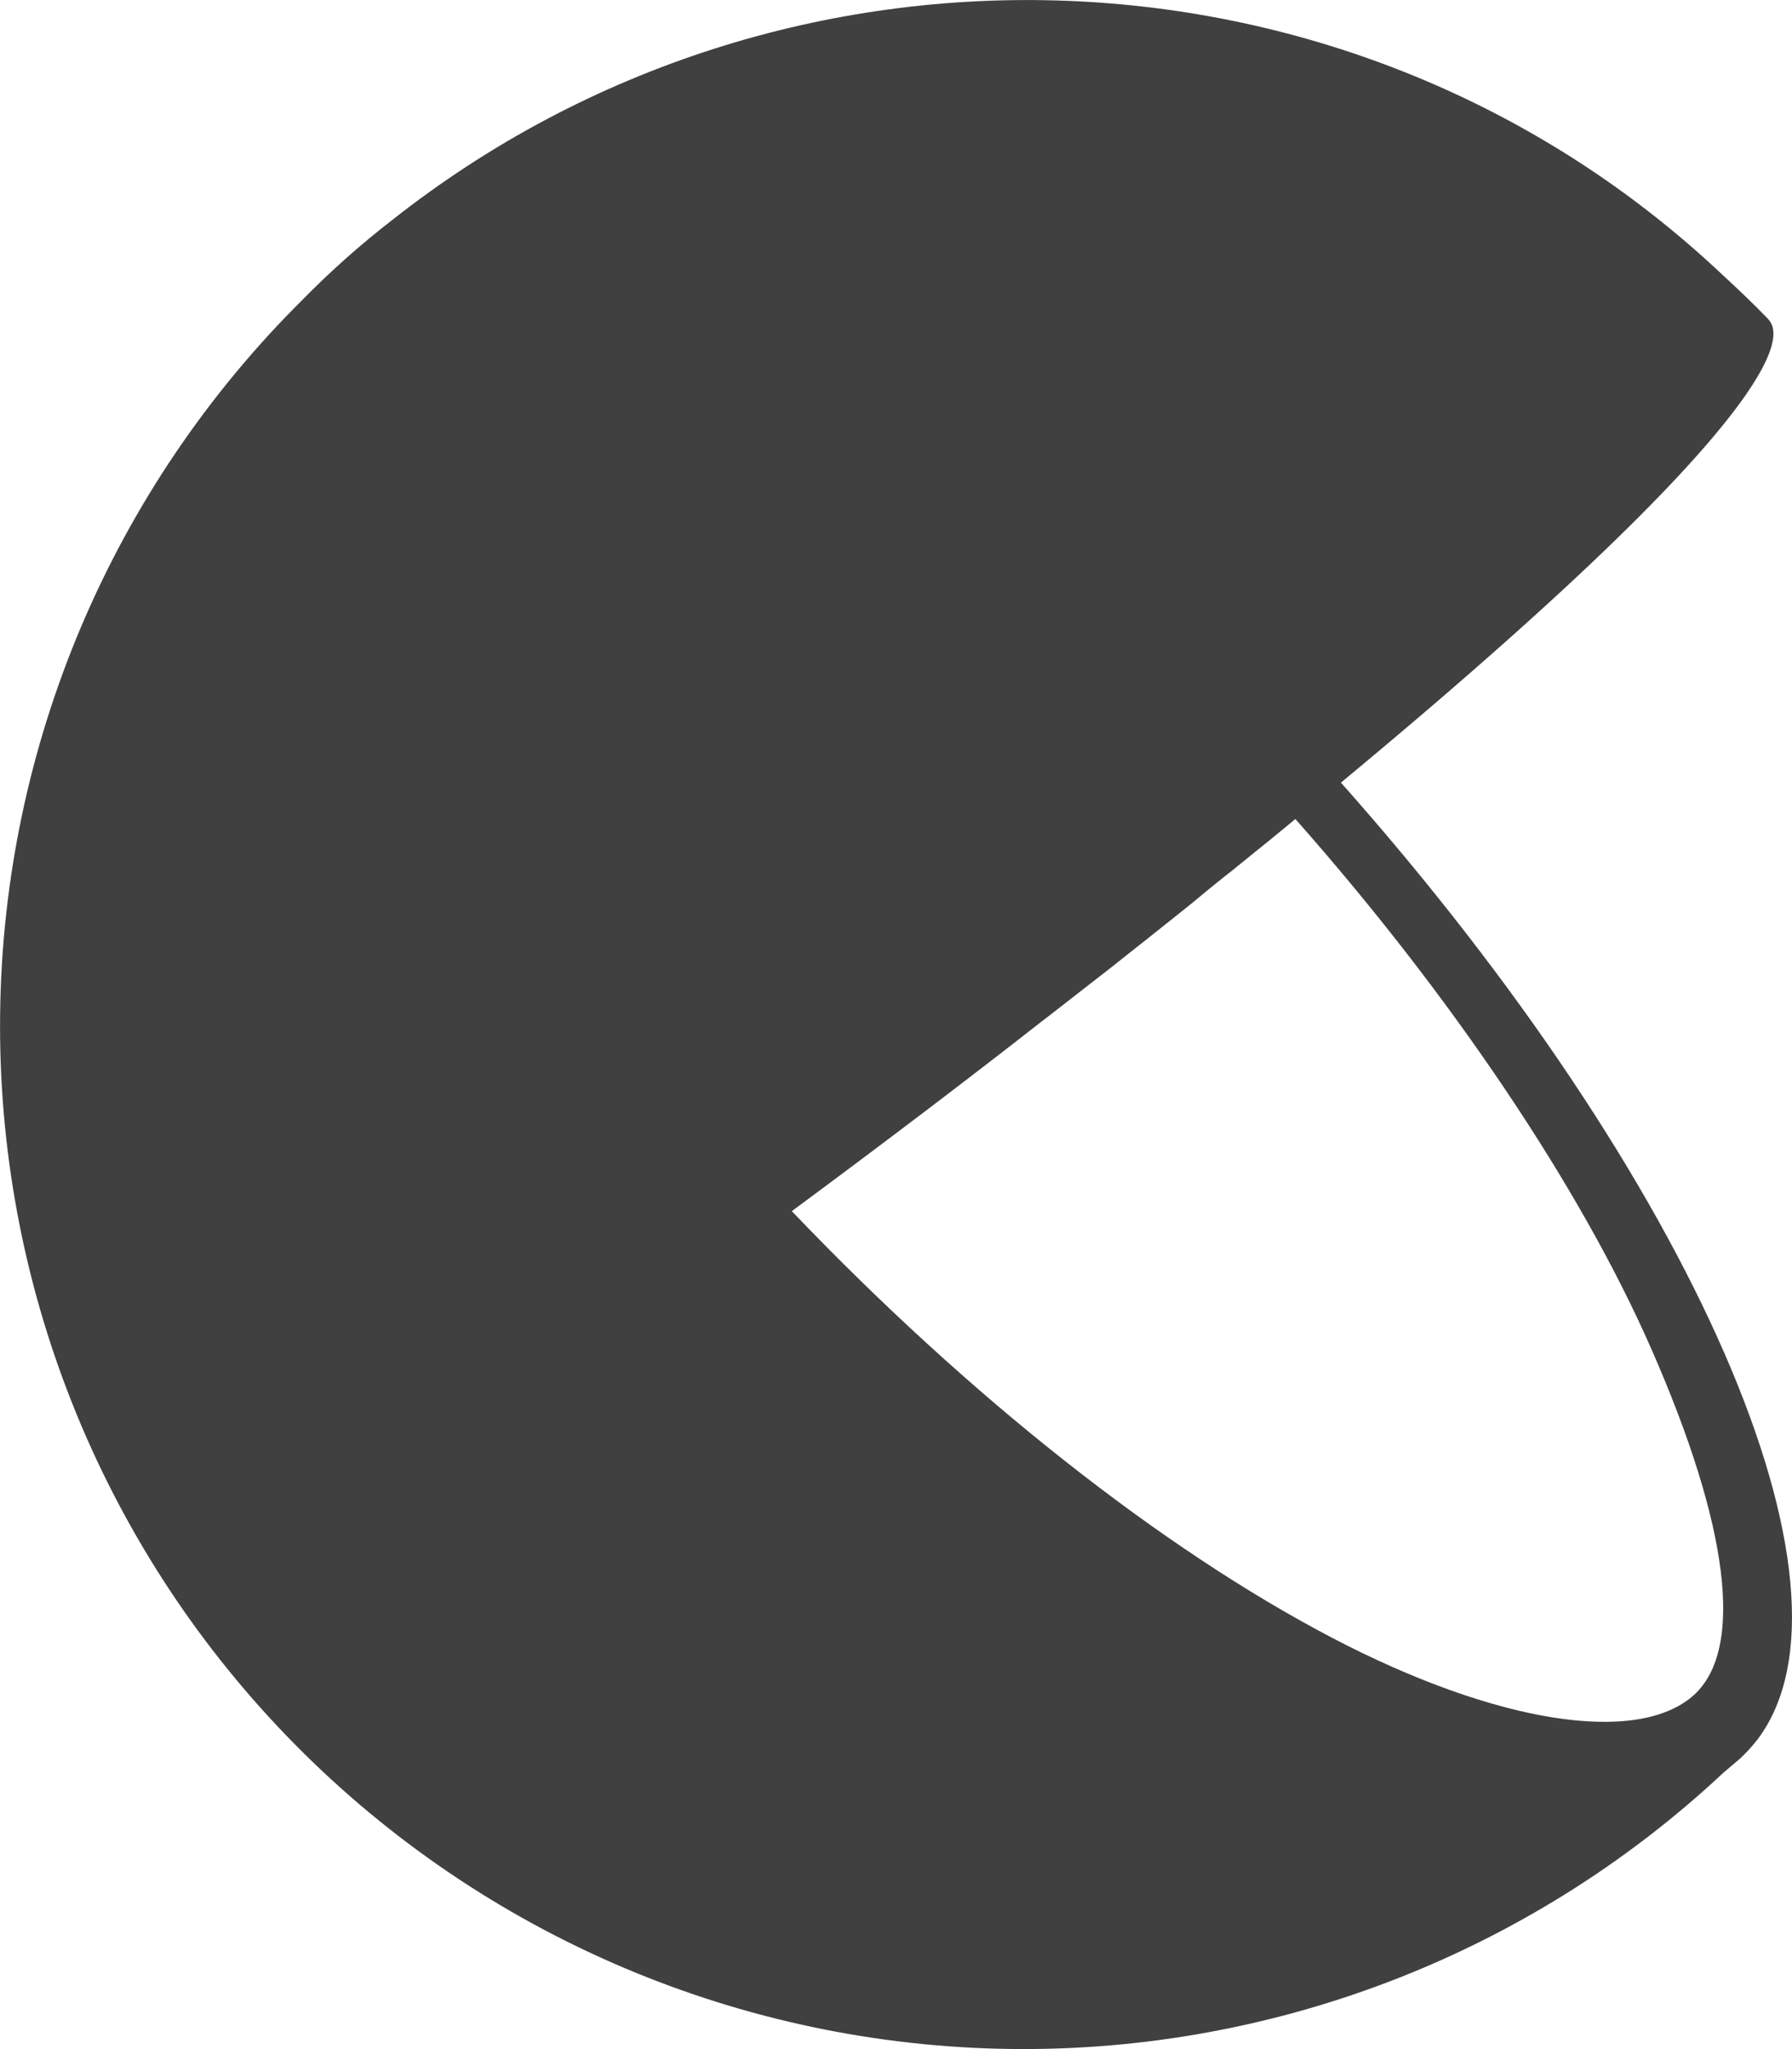 <?xml version="1.0" encoding="UTF-8"?> <svg xmlns="http://www.w3.org/2000/svg" xmlns:xlink="http://www.w3.org/1999/xlink" width="14px" height="16px" viewBox="0 0 14 16" version="1.1"><title>split</title><g id="Page-1" stroke="none" stroke-width="1" fill="none" fill-rule="evenodd"><g id="split" transform="translate(0, 0)" fill="#404040" fill-rule="nonzero"><path d="M10.476,6.111 C14.327,2.921 13.864,2.554 13.81,2.487 C13.695,2.369 13.577,2.256 13.457,2.146 C10.59,-0.559 6.139,-0.713 3.059,1.722 C2.815,1.911 2.584,2.116 2.368,2.336 C0.875,3.814 0.025,5.819 0.001,7.918 C-0.024,10.017 0.78,12.042 2.238,13.553 C3.696,15.065 5.691,15.943 7.792,15.997 C9.892,16.051 11.93,15.277 13.464,13.842 L13.597,13.729 C13.645,13.684 13.689,13.635 13.73,13.583 C14.625,12.4 13.232,9.213 10.476,6.111 Z M8.134,7.979 L8.18,7.944 L8.415,7.761 L8.469,7.719 L8.685,7.551 L8.759,7.492 L8.945,7.345 L9.033,7.275 L9.2,7.142 L9.305,7.058 L9.438,6.948 L9.563,6.847 C9.601,6.818 9.64,6.787 9.676,6.757 L9.818,6.642 L9.905,6.572 L10.067,6.439 L10.12,6.395 C11.336,7.769 12.349,9.273 12.901,10.533 C13.51,11.918 13.627,12.876 13.235,13.234 C12.796,13.632 11.686,13.457 10.406,12.788 C9.076,12.092 7.574,10.909 6.186,9.457 C6.9,8.929 7.549,8.437 8.134,7.979 Z" id="Shape"></path></g></g></svg> 